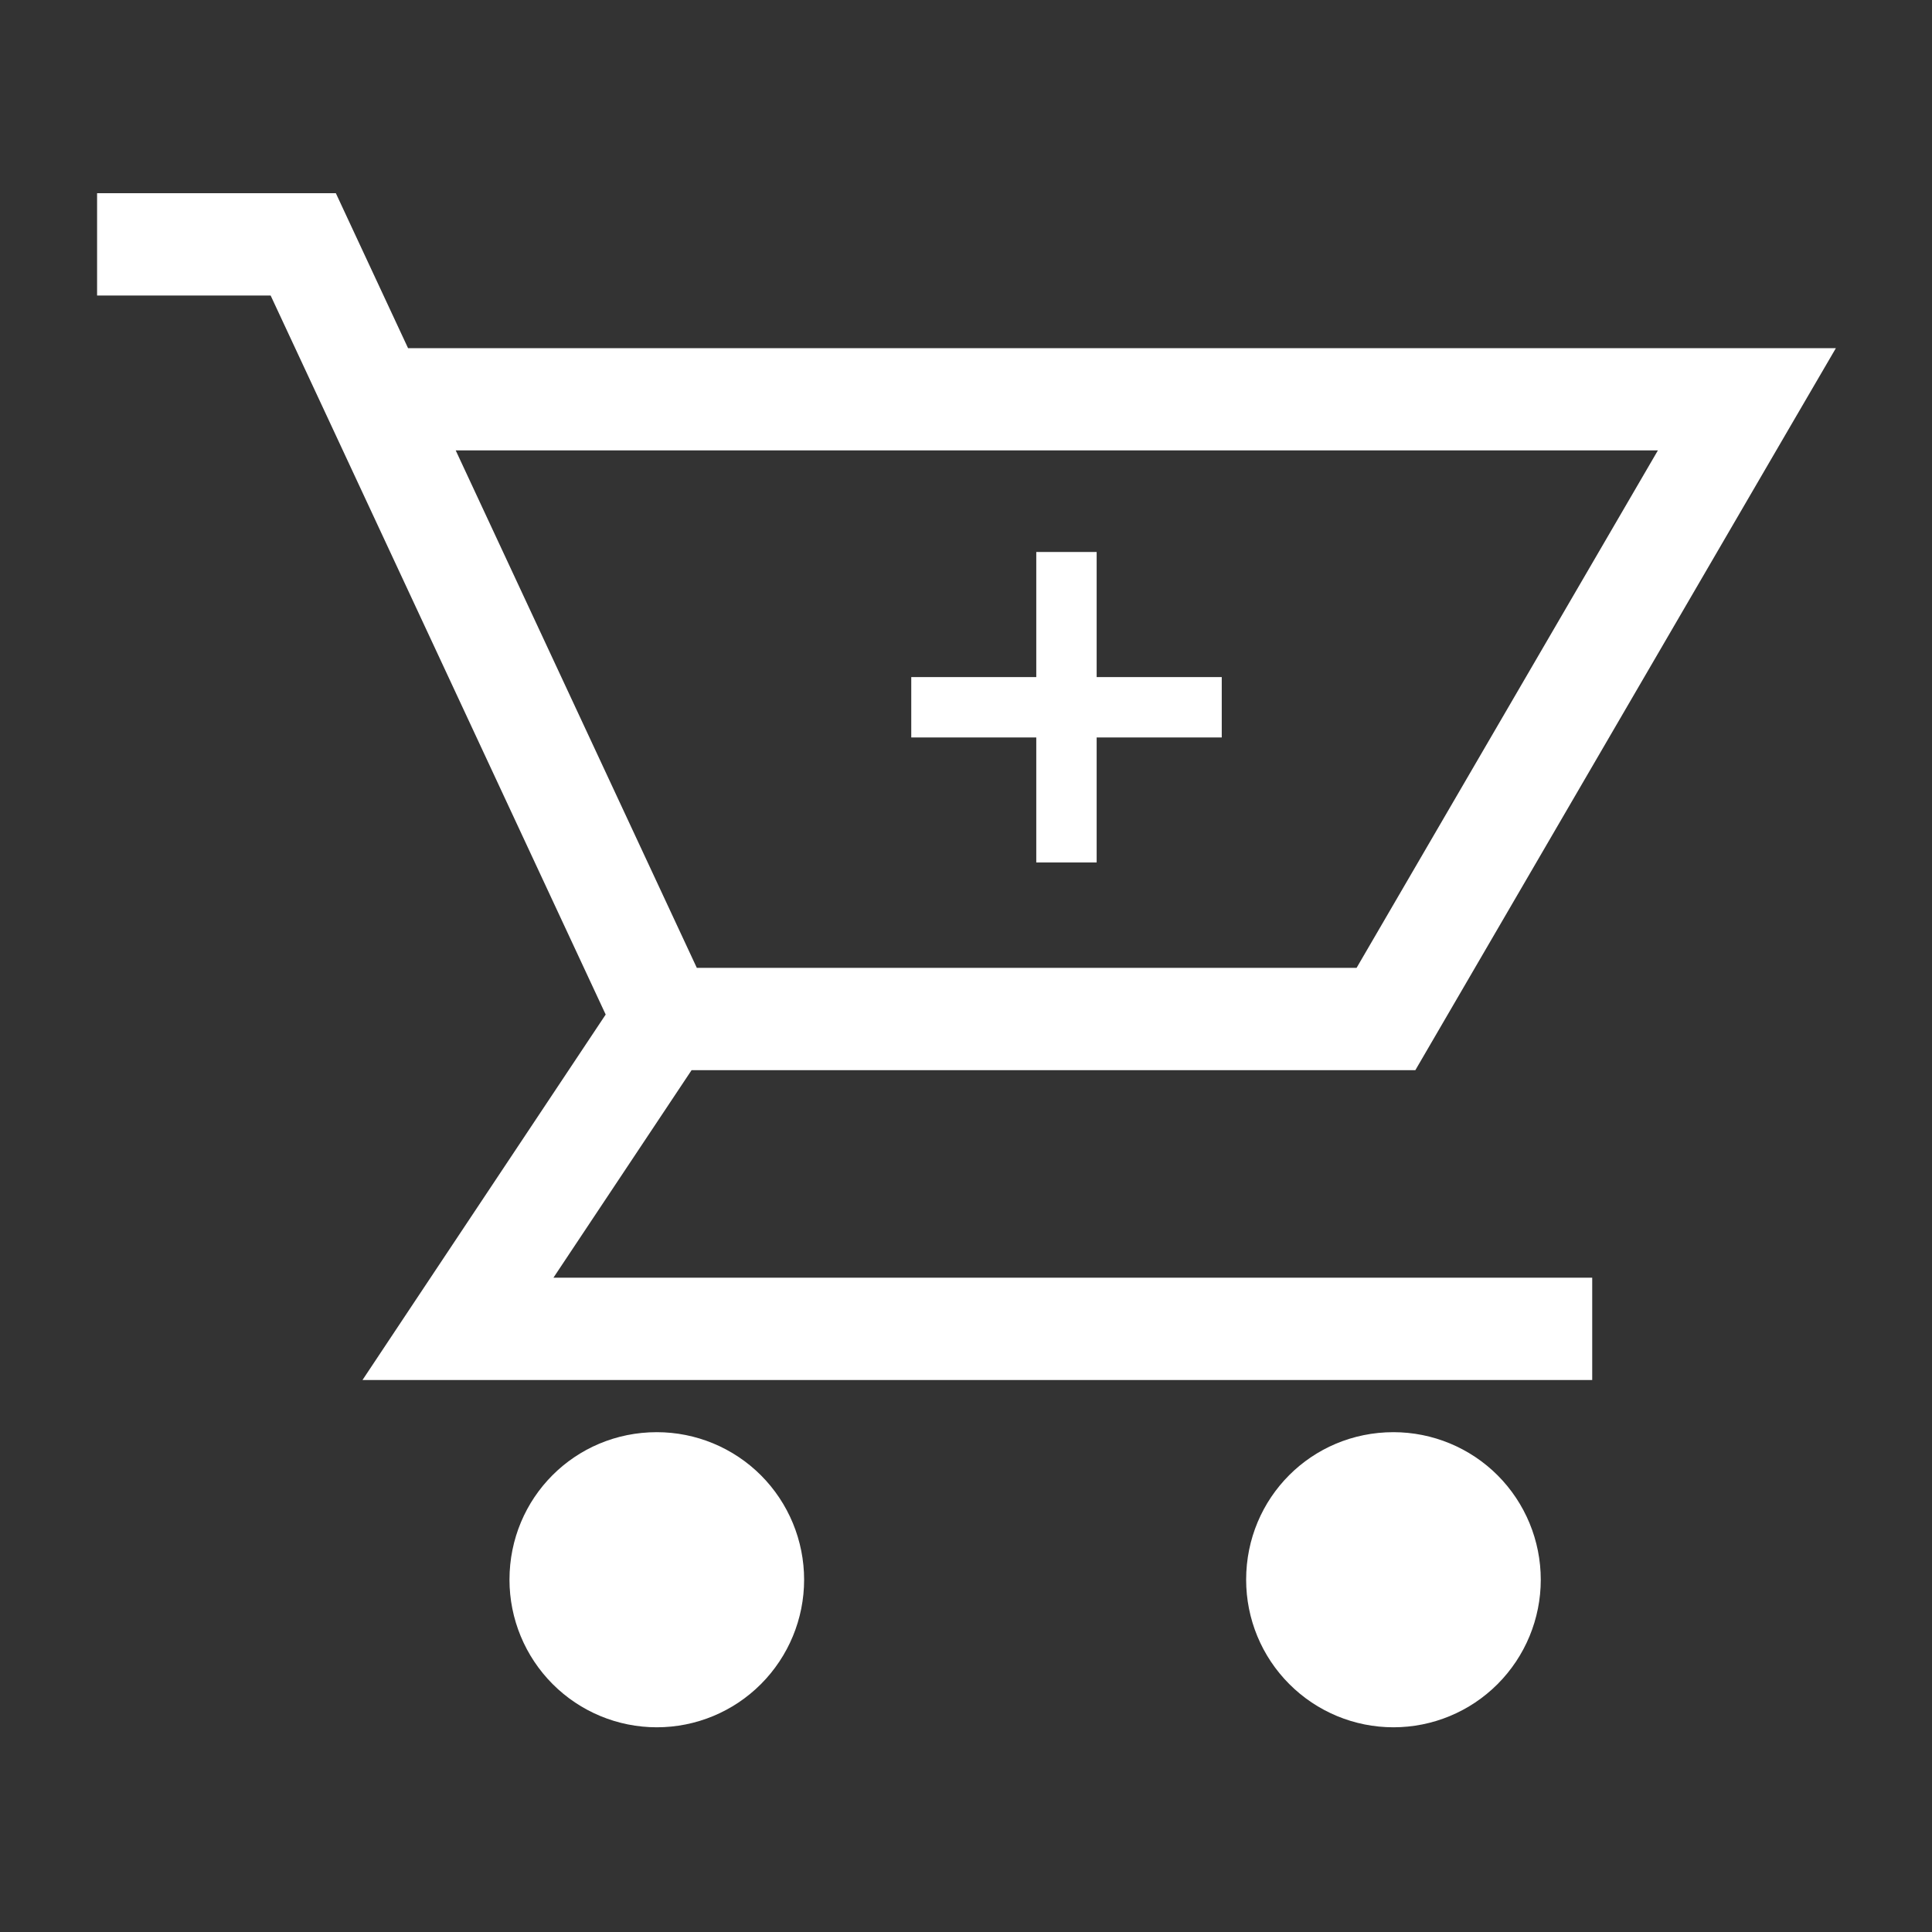<svg width="24" height="24" viewBox="0 0 24 24" fill="none" xmlns="http://www.w3.org/2000/svg">
<rect x="0" y="0" width="24" height="24" fill="#333333" stroke="none"/>
<path fill-rule="evenodd" clip-rule="evenodd" d="M1.206 3.671H3.362L4.088 5.228L7.524 12.603L5.16 16.155L4.503 17.143H5.689H19.779L19.779 15.872L6.875 15.872L8.591 13.294H17.217H17.582L17.766 12.978L22.249 5.28L22.806 4.325H21.7L5.069 4.325L4.343 2.767L4.172 2.4H3.767L1.206 2.4L1.206 3.671ZM16.852 12.023H8.656L5.661 5.595L20.595 5.595L16.852 12.023ZM18.604 18.327C18.261 17.984 17.795 17.791 17.31 17.791C16.294 17.791 15.48 18.606 15.48 19.624C15.48 20.11 15.672 20.576 16.016 20.92C16.359 21.264 16.824 21.457 17.31 21.457C17.795 21.457 18.261 21.264 18.604 20.92C18.947 20.576 19.14 20.11 19.14 19.624C19.14 19.137 18.947 18.671 18.604 18.327ZM9.453 18.327C9.11 17.984 8.645 17.791 8.159 17.791C7.143 17.791 6.329 18.606 6.329 19.624C6.329 20.11 6.522 20.576 6.865 20.92C7.208 21.264 7.674 21.457 8.159 21.457C8.645 21.457 9.11 21.264 9.453 20.92C9.796 20.576 9.989 20.11 9.989 19.624C9.989 19.137 9.796 18.671 9.453 18.327Z" fill="white"/>
<path fill-rule="evenodd" clip-rule="evenodd" d="M13.623 8.411V6.857H12.873V8.411H11.32V9.161H12.873V10.714H13.623V9.161H15.177V8.411H13.623Z" fill="white"/>
</svg>
